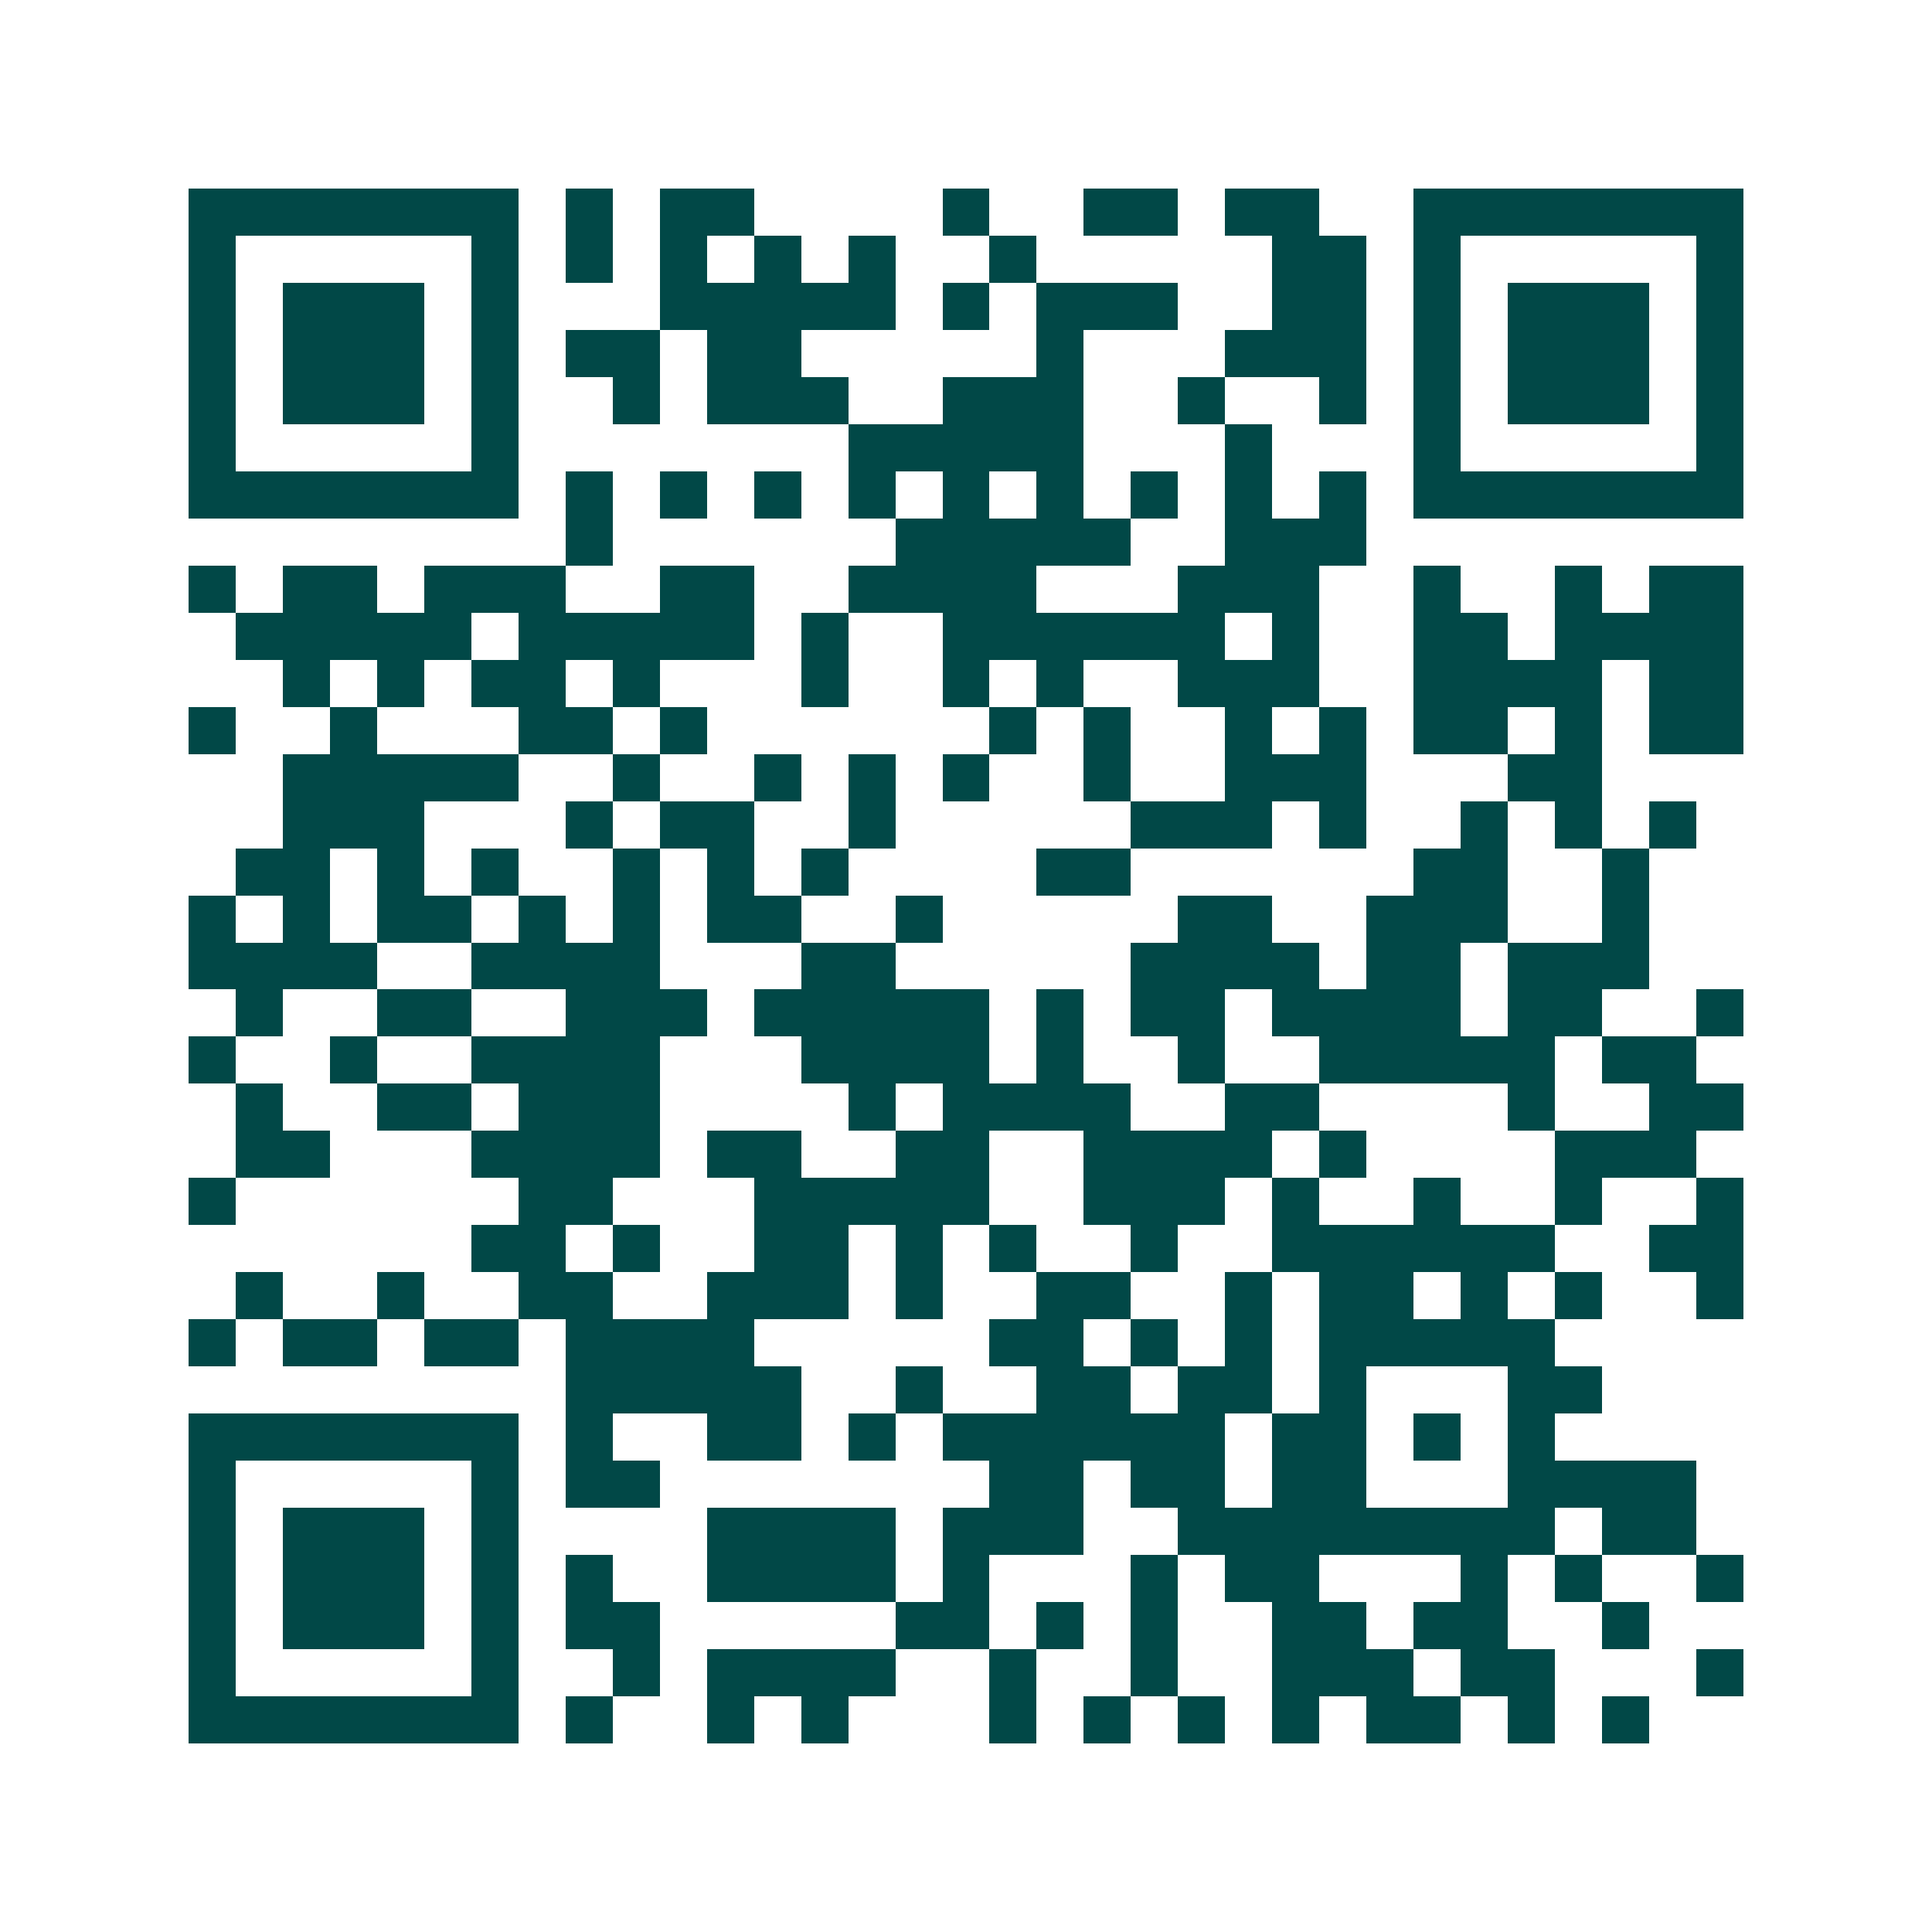<svg xmlns="http://www.w3.org/2000/svg" width="200" height="200" viewBox="0 0 41 41" shape-rendering="crispEdges"><path fill="#ffffff" d="M0 0h41v41H0z"/><path stroke="#014847" d="M4 4.5h7m1 0h1m1 0h2m4 0h1m2 0h2m1 0h2m2 0h7M4 5.5h1m5 0h1m1 0h1m1 0h1m1 0h1m1 0h1m2 0h1m5 0h2m1 0h1m5 0h1M4 6.5h1m1 0h3m1 0h1m3 0h5m1 0h1m1 0h3m2 0h2m1 0h1m1 0h3m1 0h1M4 7.5h1m1 0h3m1 0h1m1 0h2m1 0h2m5 0h1m3 0h3m1 0h1m1 0h3m1 0h1M4 8.5h1m1 0h3m1 0h1m2 0h1m1 0h3m2 0h3m2 0h1m2 0h1m1 0h1m1 0h3m1 0h1M4 9.5h1m5 0h1m7 0h5m3 0h1m3 0h1m5 0h1M4 10.5h7m1 0h1m1 0h1m1 0h1m1 0h1m1 0h1m1 0h1m1 0h1m1 0h1m1 0h1m1 0h7M12 11.5h1m6 0h5m2 0h3M4 12.5h1m1 0h2m1 0h3m2 0h2m2 0h4m3 0h3m2 0h1m2 0h1m1 0h2M5 13.5h5m1 0h5m1 0h1m2 0h6m1 0h1m2 0h2m1 0h4M6 14.5h1m1 0h1m1 0h2m1 0h1m3 0h1m2 0h1m1 0h1m2 0h3m2 0h4m1 0h2M4 15.5h1m2 0h1m3 0h2m1 0h1m6 0h1m1 0h1m2 0h1m1 0h1m1 0h2m1 0h1m1 0h2M6 16.5h5m2 0h1m2 0h1m1 0h1m1 0h1m2 0h1m2 0h3m3 0h2M6 17.5h3m3 0h1m1 0h2m2 0h1m5 0h3m1 0h1m2 0h1m1 0h1m1 0h1M5 18.5h2m1 0h1m1 0h1m2 0h1m1 0h1m1 0h1m4 0h2m6 0h2m2 0h1M4 19.5h1m1 0h1m1 0h2m1 0h1m1 0h1m1 0h2m2 0h1m5 0h2m2 0h3m2 0h1M4 20.5h4m2 0h4m3 0h2m5 0h4m1 0h2m1 0h3M5 21.5h1m2 0h2m2 0h3m1 0h5m1 0h1m1 0h2m1 0h4m1 0h2m2 0h1M4 22.5h1m2 0h1m2 0h4m3 0h4m1 0h1m2 0h1m2 0h5m1 0h2M5 23.5h1m2 0h2m1 0h3m4 0h1m1 0h4m2 0h2m4 0h1m2 0h2M5 24.5h2m3 0h4m1 0h2m2 0h2m2 0h4m1 0h1m4 0h3M4 25.5h1m6 0h2m3 0h5m2 0h3m1 0h1m2 0h1m2 0h1m2 0h1M10 26.5h2m1 0h1m2 0h2m1 0h1m1 0h1m2 0h1m2 0h6m2 0h2M5 27.5h1m2 0h1m2 0h2m2 0h3m1 0h1m2 0h2m2 0h1m1 0h2m1 0h1m1 0h1m2 0h1M4 28.5h1m1 0h2m1 0h2m1 0h4m5 0h2m1 0h1m1 0h1m1 0h5M12 29.5h5m2 0h1m2 0h2m1 0h2m1 0h1m3 0h2M4 30.5h7m1 0h1m2 0h2m1 0h1m1 0h6m1 0h2m1 0h1m1 0h1M4 31.5h1m5 0h1m1 0h2m7 0h2m1 0h2m1 0h2m3 0h4M4 32.5h1m1 0h3m1 0h1m4 0h4m1 0h3m2 0h8m1 0h2M4 33.5h1m1 0h3m1 0h1m1 0h1m2 0h4m1 0h1m3 0h1m1 0h2m3 0h1m1 0h1m2 0h1M4 34.5h1m1 0h3m1 0h1m1 0h2m5 0h2m1 0h1m1 0h1m2 0h2m1 0h2m2 0h1M4 35.5h1m5 0h1m2 0h1m1 0h4m2 0h1m2 0h1m2 0h3m1 0h2m3 0h1M4 36.5h7m1 0h1m2 0h1m1 0h1m3 0h1m1 0h1m1 0h1m1 0h1m1 0h2m1 0h1m1 0h1"/></svg>
